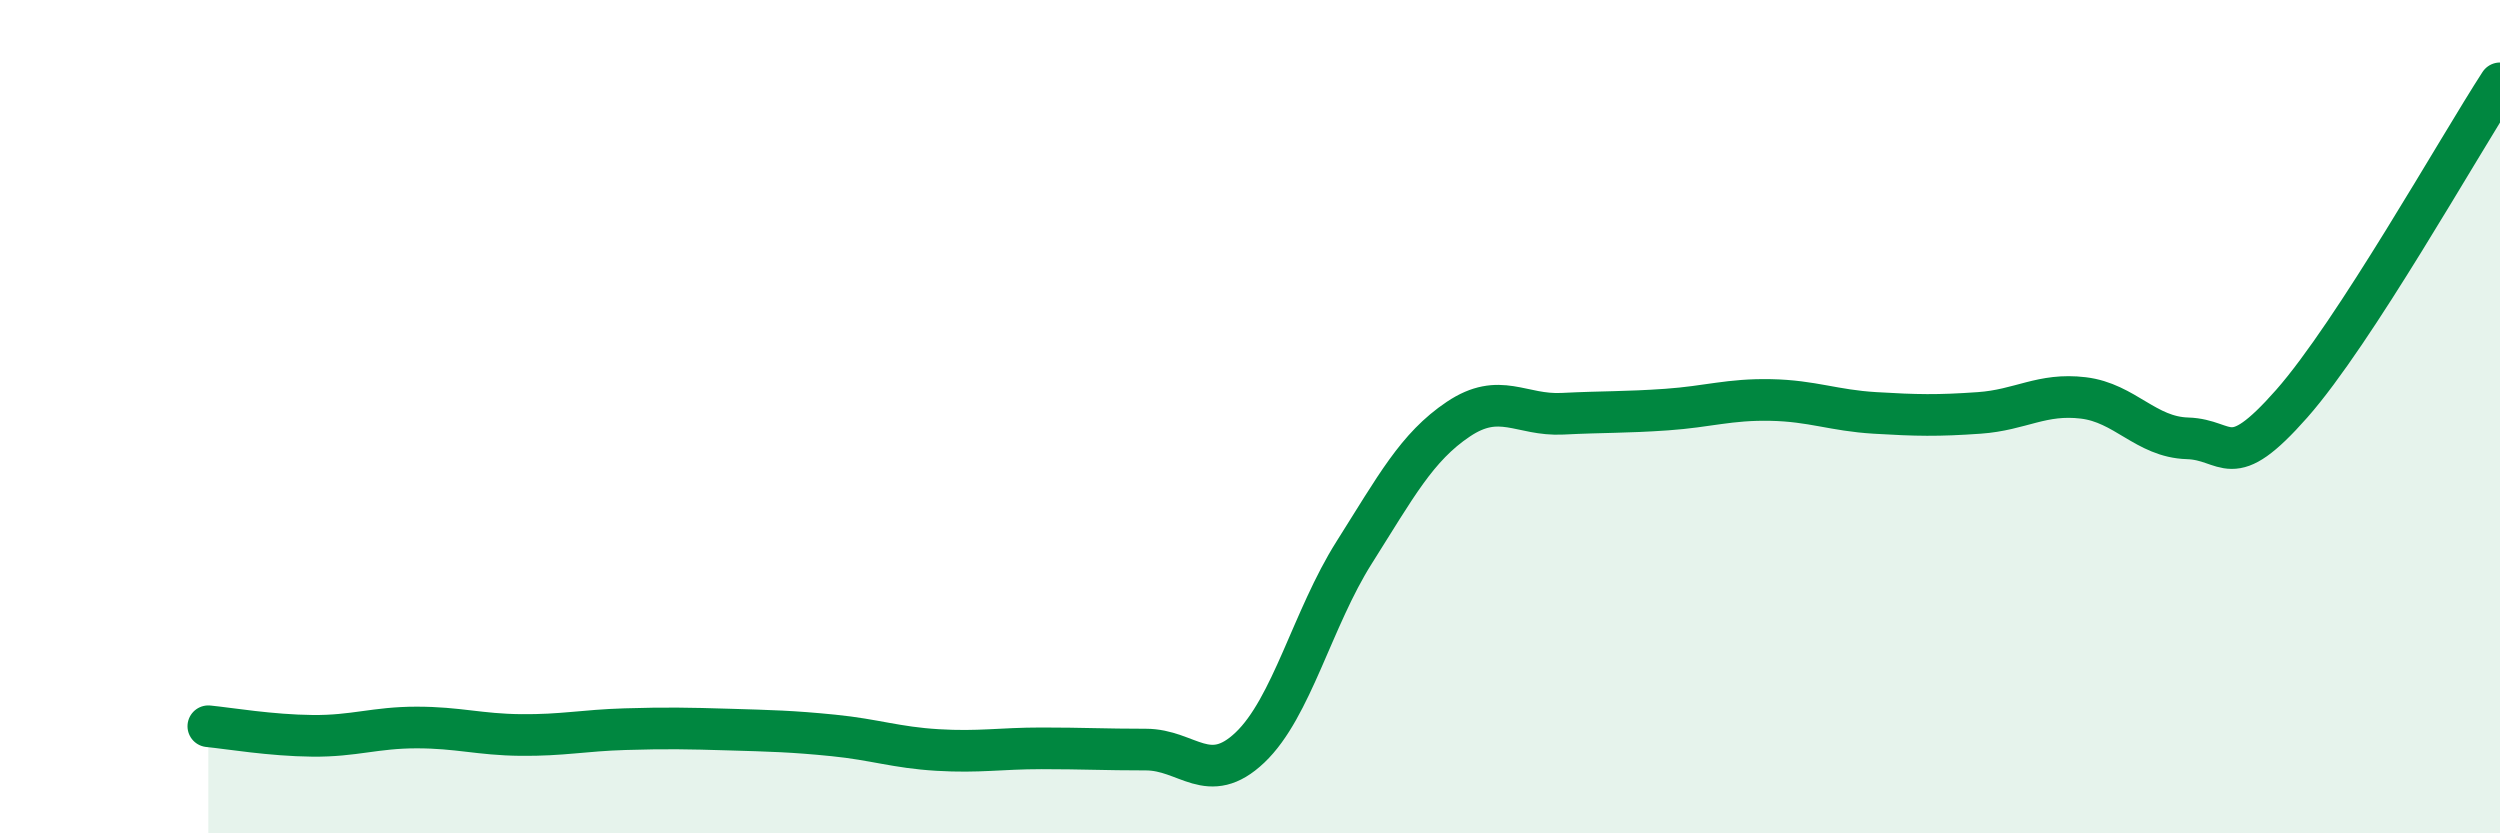 
    <svg width="60" height="20" viewBox="0 0 60 20" xmlns="http://www.w3.org/2000/svg">
      <path
        d="M 5,17.43 C 5.5,17.48 6.5,17.65 7.5,17.66 C 8.5,17.67 9,17.46 10,17.46 C 11,17.46 11.5,17.63 12.5,17.64 C 13.5,17.65 14,17.53 15,17.5 C 16,17.47 16.5,17.48 17.5,17.51 C 18.5,17.54 19,17.55 20,17.65 C 21,17.75 21.5,17.94 22.5,18 C 23.5,18.06 24,17.96 25,17.96 C 26,17.96 26.5,17.99 27.5,17.99 C 28.5,17.99 29,18.89 30,17.94 C 31,16.99 31.5,14.84 32.5,13.26 C 33.5,11.68 34,10.73 35,10.06 C 36,9.39 36.5,9.98 37.5,9.93 C 38.5,9.88 39,9.9 40,9.83 C 41,9.76 41.5,9.58 42.5,9.6 C 43.5,9.62 44,9.85 45,9.91 C 46,9.97 46.5,9.98 47.5,9.91 C 48.5,9.84 49,9.43 50,9.55 C 51,9.67 51.5,10.49 52.5,10.52 C 53.5,10.55 53.5,11.39 55,9.69 C 56.5,7.99 59,3.54 60,2L60 20L5 20Z"
        fill="#008740"
        opacity="0.1"
        stroke-linecap="round"
        stroke-linejoin="round"
      />
      <path
        d="M 5,17.43 C 5.5,17.48 6.5,17.65 7.5,17.66 C 8.5,17.67 9,17.46 10,17.46 C 11,17.46 11.5,17.63 12.5,17.64 C 13.5,17.65 14,17.53 15,17.5 C 16,17.47 16.5,17.48 17.5,17.51 C 18.5,17.54 19,17.55 20,17.65 C 21,17.75 21.5,17.94 22.5,18 C 23.5,18.06 24,17.96 25,17.96 C 26,17.96 26.5,17.99 27.5,17.99 C 28.5,17.99 29,18.89 30,17.94 C 31,16.99 31.5,14.84 32.5,13.26 C 33.5,11.68 34,10.73 35,10.06 C 36,9.39 36.5,9.98 37.5,9.93 C 38.5,9.88 39,9.9 40,9.83 C 41,9.76 41.5,9.58 42.5,9.6 C 43.5,9.62 44,9.85 45,9.91 C 46,9.97 46.5,9.98 47.5,9.91 C 48.5,9.84 49,9.43 50,9.55 C 51,9.67 51.5,10.49 52.5,10.52 C 53.5,10.55 53.5,11.39 55,9.69 C 56.5,7.99 59,3.54 60,2"
        stroke="#008740"
        stroke-width="1"
        fill="none"
        stroke-linecap="round"
        stroke-linejoin="round"
      />
    </svg>
  